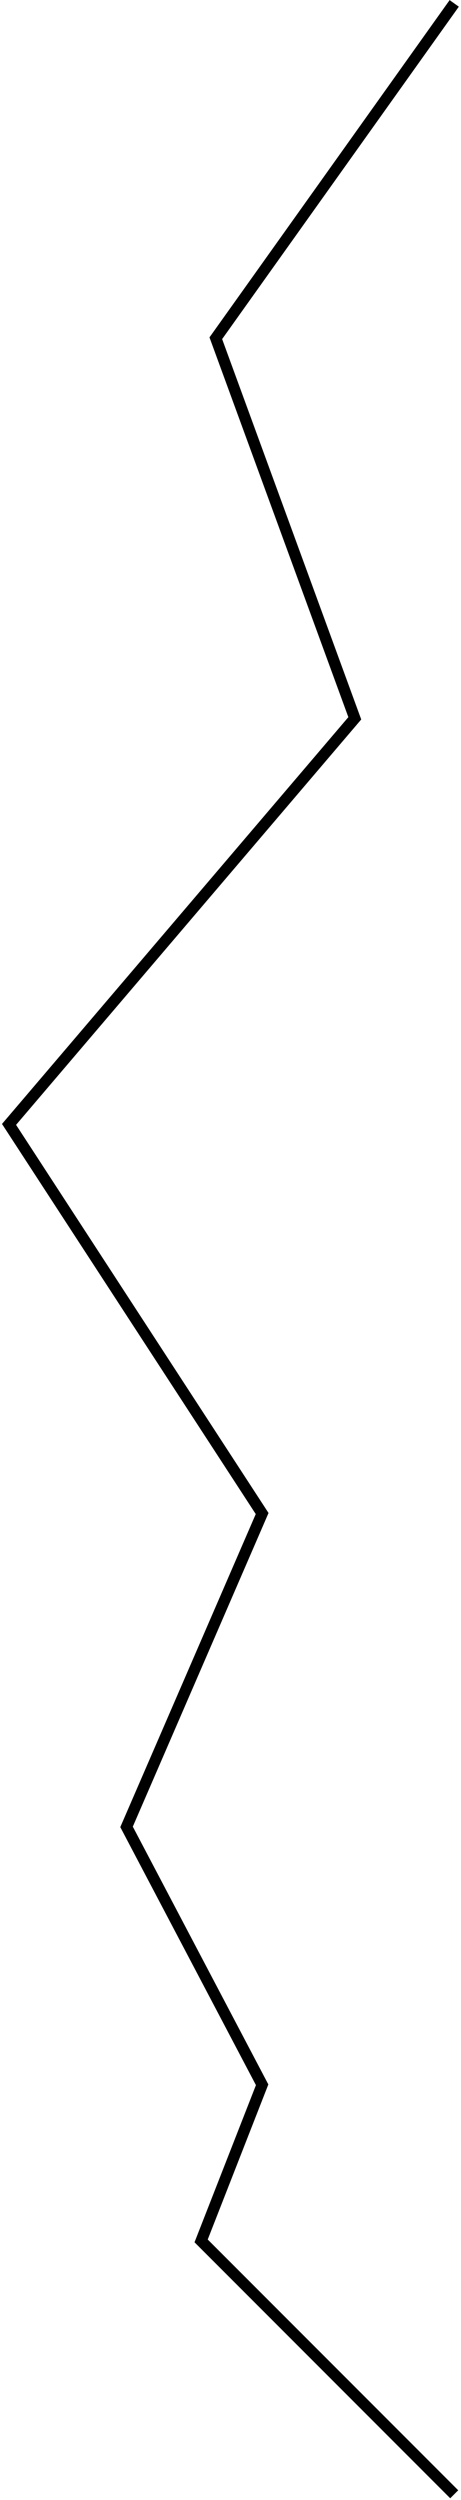 <svg width="204" height="1105" viewBox="0 0 204 1105" fill="none" xmlns="http://www.w3.org/2000/svg">
<path d="M201 1.5L95.5 149.5L157 317.5L4 497L116 669L56 807.5L116 921.5L89 990.5L201 1102.5" stroke="black" stroke-width="5"/>
</svg>
